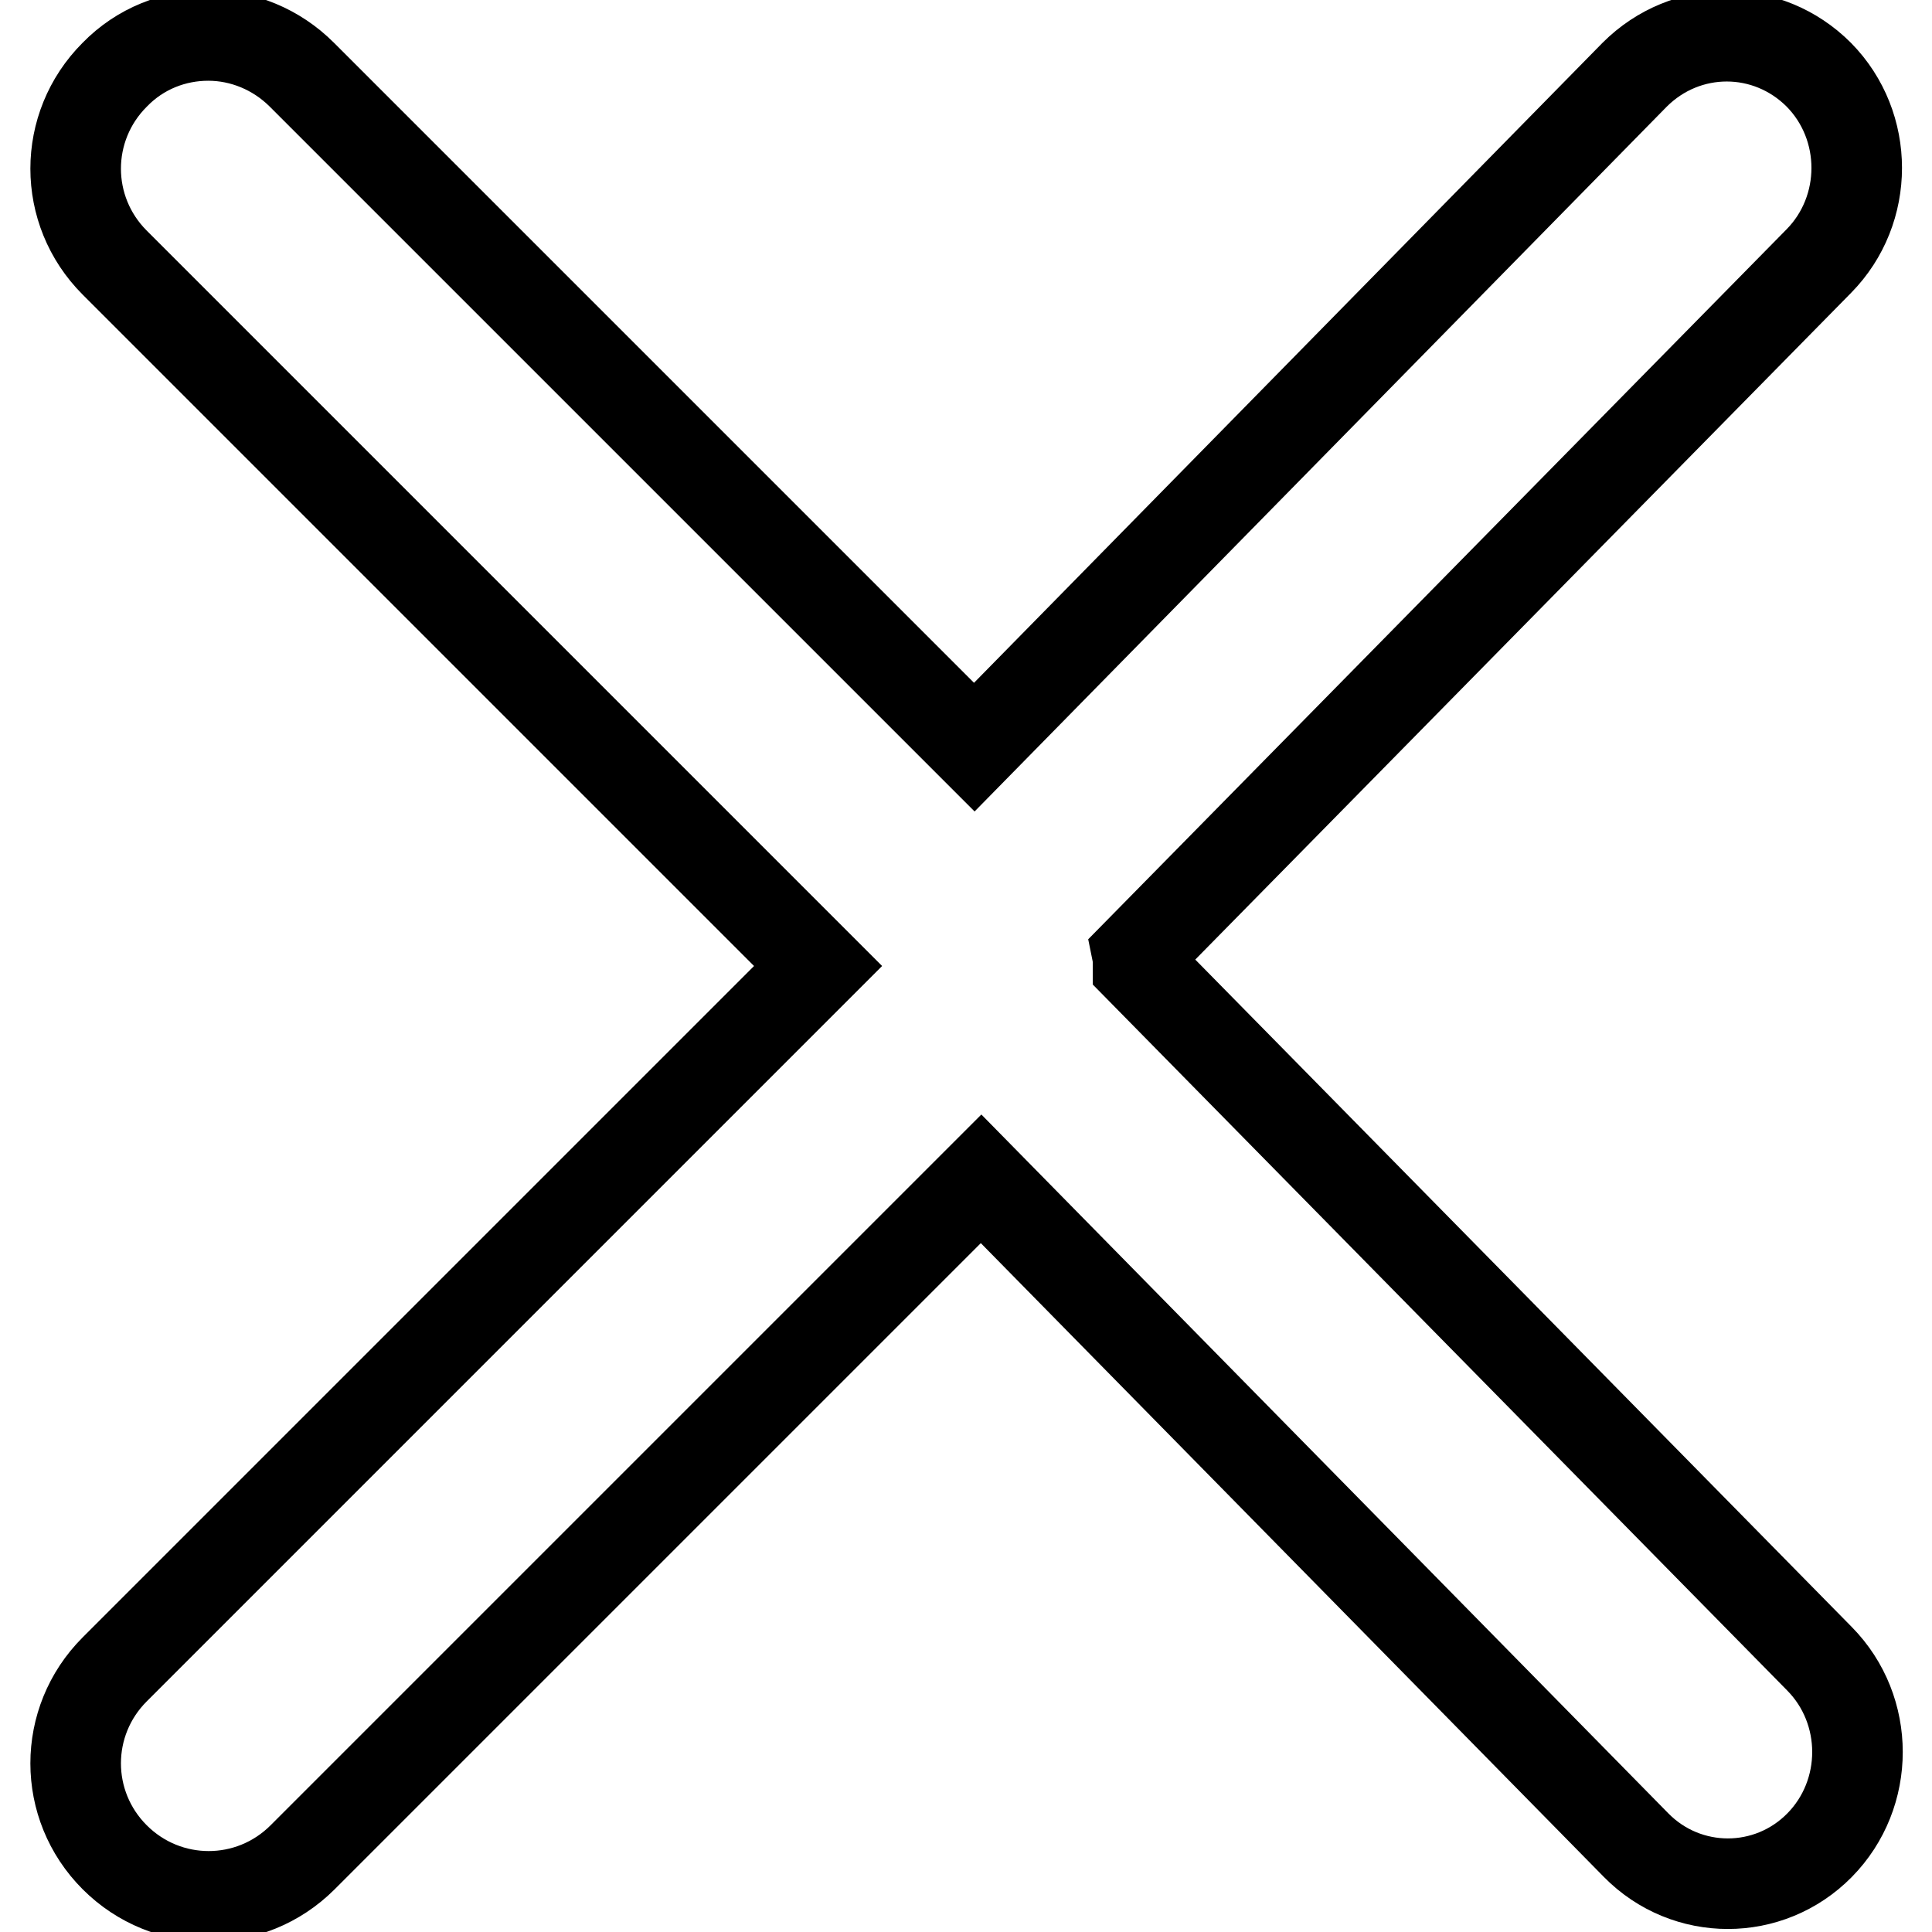 <?xml version="1.0" encoding="utf-8"?>
<!-- Svg Vector Icons : http://www.onlinewebfonts.com/icon -->
<!DOCTYPE svg PUBLIC "-//W3C//DTD SVG 1.1//EN" "http://www.w3.org/Graphics/SVG/1.1/DTD/svg11.dtd">
<svg version="1.1" xmlns="http://www.w3.org/2000/svg" xmlns:xlink="http://www.w3.org/1999/xlink" x="0px" y="0px" viewBox="0 0 256 256" enable-background="new 0 0 256 256" xml:space="preserve">
<g> <path stroke-width="12" fill-opacity="0" stroke="#000000"  d="M150.8,128c0-0.5,0-1.1-0.1-1.6L241,34.6c6.7-6.8,6.7-17.9,0-24.7c-3.4-3.4-7.8-5.1-12.2-5.1 c-4.4,0-8.8,1.7-12.2,5.1L129.1,99L40,9.9c-3.4-3.4-7.9-5.2-12.4-5.2c-4.5,0-9,1.7-12.4,5.2c-6.9,6.9-6.9,18,0,24.9l93.2,93.2 l-93.2,93.2c-6.9,6.9-6.9,18,0,24.9c6.9,6.9,18,6.9,24.9,0l89.9-89.9l86.8,88.3c6.7,6.8,17.6,6.8,24.3,0c6.7-6.8,6.7-17.9,0-24.7 L150.8,128z"/></g>
</svg>
